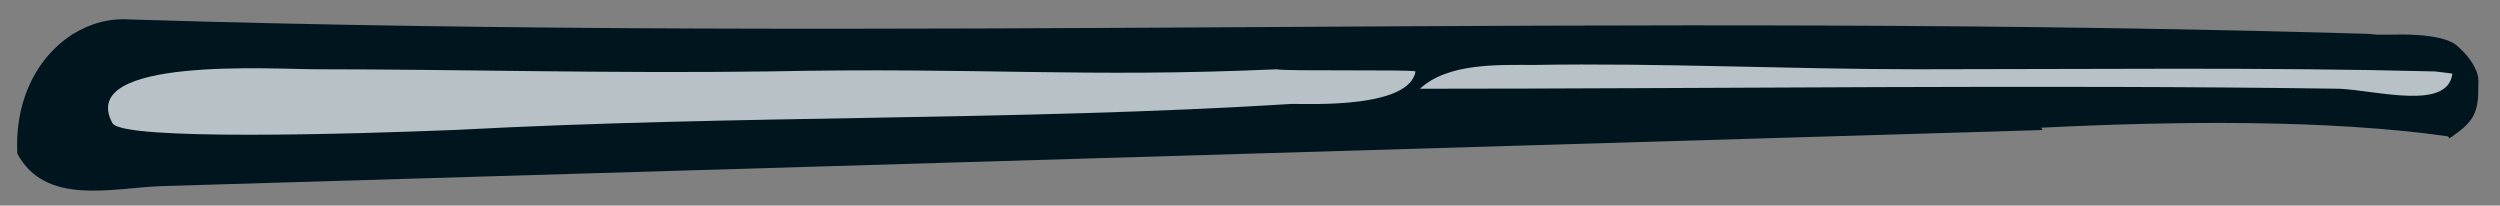 <?xml version="1.0" encoding="utf-8"?>
<!-- Generator: Adobe Illustrator 27.2.0, SVG Export Plug-In . SVG Version: 6.00 Build 0)  -->
<svg version="1.1" id="uuid-5b0cbcdc-c444-4b00-a74b-d759184784d6"
	 xmlns="http://www.w3.org/2000/svg" xmlns:xlink="http://www.w3.org/1999/xlink" x="0px" y="0px" viewBox="0 0 115.5 9.5"
	 style="enable-background:new 0 0 115.5 9.5;" xml:space="preserve">
<rect x="0" y="0" width="115.5" height="9.5" fill="#808080" stroke="none"/>
<style type="text/css">
	.st0{clip-path:url(#SVGID_00000096060473187989384310000018379186408618736279_);}
	.st1{clip-path:url(#SVGID_00000103953857380789318920000013452214596122568846_);}
	.st2{fill:#F9F0E2;}
	.st3{fill:#00151D;}
	.st4{fill:#B7C1C6;}
</style>
<g id="uuid-44e1da2f-bb51-42e9-b88e-42e14c91ed7c">
	<g>
		<defs>
			<path id="SVGID_1_" d="M110.6,1.6c0,0,2.2-0.1,2.9,0.5c0.7,0.6,1.1,1.3,1,1.9c0,1.2-0.2,1.6-1.2,2.3c-1,0.7-2.7,0.2-2.7,0.2
				L0.3,10.3l-1.7-2.2l0.7-4.2l2.4-4.7l5.5,0l93.9,1.6l8.7,0.8L110.6,1.6L110.6,1.6L110.6,1.6z"/>
		</defs>
		<clipPath id="SVGID_00000182519574735582332260000012057975349437683359_">
			<use xlink:href="#SVGID_1_"  style="overflow:visible;"/>
		</clipPath>
		<g style="clip-path:url(#SVGID_00000182519574735582332260000012057975349437683359_);">
			<g id="uuid-16050c1d-fa85-4281-b860-b5b31093dc3e">
				<g>
					<defs>
						<polygon id="SVGID_00000047043320085997963060000005680661983266408383_" points="0.1,10.4 7.4,8.6 94.6,6 107.5,12.6 
							120.1,19.6 127.9,15.2 135.1,14.6 138.6,17.5 139.9,31.1 136.6,51.3 164.5,85.4 195.3,114.3 232.4,120.2 243.1,97.9 
							249.5,57.1 220.6,17.4 207.8,-13.8 145,-27.4 63.7,-27 -11.3,-24.7 -23,-1.7 -11.6,16.3 						"/>
					</defs>
					<clipPath id="SVGID_00000076562138599208070260000011885638303575917467_">
						<use xlink:href="#SVGID_00000047043320085997963060000005680661983266408383_"  style="overflow:visible;"/>
					</clipPath>
					<g style="clip-path:url(#SVGID_00000076562138599208070260000011885638303575917467_);">
						<g>
							<path class="st2" d="M114.3,4c0.8-0.1,2.4,1.2,2.4-0.2C115.7,3.6,114.5,3.1,114.3,4"/>
							<path class="st3" d="M222.3,58.8c-2.6,4.9-4.6,10.3-7.9,14.4c-6.3-8.1-11.4-17-17-25.5c3.8-5.3,2.2-13.7-3.6-14.7
								c-2.4-0.4-3.7,0.6-6.9,1.5c3.2-2.9,7-7.4,7.2-13c0.2-4.1-3-7-4.3-9.9c1.2-1.6,1.7-4.3,2.9-5.9c10.7,2.5,6-9.4-1.9-10.5
								c-3.6-0.5-6.6,2.4-9.3,0.2c-1.2-1.2-0.6-4.5-2.9-4.1c-2.4,0.2-3.8,2-5.4,3.4C168.3-5,163.1-5,160.6-0.8
								c-9.1-1.1-18.8-1.3-26.9-2.3c-0.1-2.8-0.5-4.9-2.6-5.6c-3.1-1.1-6.3,2.6-8,4.7c-5.6-0.4-11-0.4-12.5,5.6
								C75.3,0.5,41.7,2,6,0.9C3.3,0.7,0.6,3.2,0.8,7.1c1.3,2.4,4.3,1.6,6.6,1.5c5.8,8.9,8.9,21.6,6.3,33.5
								C10.2,57.6,5.2,74.8,1.8,90.7c-3.9,17.9-0.1,32.8,11.7,45.2c8.9-7.2,21.6-10.9,33.5-13.2c3.7-0.7,7.4-1.9,11-2.5
								c9.4-1.5,19.4-2.4,29-3.4c7.9-0.9,14.8-0.7,22.9-0.6c1.6,0,5.4,0.8,5.9-2.1c-7.8-6.3-10.8-14.5-13.2-23.5
								c-3.8-14.3-1.9-33.6-1.7-49.8c3.1,5.6,10.8,7.4,14.6,1.8c6.6,1.3,9.2,1.1,12.9-2.3c0.9-0.7,2.1-3.7,1.7-5.6
								c6.7-2.6,11.3-15.2,3.4-18.2c-1.5-0.6-2.8-0.7-3.9-0.5c-0.8,0.2-1.6,0.5-2.4,1c3.5,0.7,5.3,0.6,7.3,2
								c3.9,3.8-0.3,13.1-5,13.5c-1.7-1.7-5.9-1.9-6.2,1.7c-0.2,2.6,3.7,2.1,5.1,1.5c-1.7,6.2-7.6,5.7-12.4,5.3
								c-1.3-0.7-1.4-1.7-2.9-2.6c0.1,2,0.5,3.3-0.2,4.2c-1.5,1.2-3.1,1.9-4.6,1.6c-3.7-0.6-5.9-3.9-7.4-6.3
								c-0.6-11.7-1.1-23.4-6.6-32c6-0.3,13.2-0.4,18.8,0.4c0.8,1.5,2,2.2,3.1,2.1l0,1.3c-0.5,0-1.1,0-1.6,0
								c-1.7-0.2-1.4-2.6-3.1-1.9c-2.8,8,4.3,6.7,9.9,5.7c2.4-0.4,5.1-0.8,7.8-1.2c5.9-0.8,12-1.2,16.6-0.6
								c-7.8,6.4-2,16.4,8.9,15.2c-0.9,2.1-1.5,3.5,0.1,4.7c2.3,1,4.4,3.7,3.3,5.8c-3.2,0-4-1.4-6-1c-5.4,1.1-5,8.8-2,10.4
								c6.1,3.2,12.6-4.2,16.1-4.4c1.1-0.1,2.3,1,3.2,1.1c4.4,0.7,3.8-1.3,5.9-0.6c-2.6,2.9-5.3,7.8-3.3,10.8
								c0.9,1.3,3.2,2.4,5.2,2.7c7.2,15.3,17.4,28.7,29.2,41.1c-1.8,8.2,8.6,8.9,13.9,6.7c7.5-3.1,8.6-11.9,11.4-21.3
								c0.9-3,2.3-5.9,3.4-8.5l-8.8-23.1C225,53.8,223.6,56.3,222.3,58.8L222.3,58.8L222.3,58.8z M125.6,34c0-1.3,1.6-1,2-0.3
								C127.3,34.5,125.9,34.6,125.6,34z M163.8,18.8c-1.2-1.2-0.7-2.6-2.4-3.2c-2.5-1-4.6,0.9-5.2,4.2c-1.7,0.1-5.2,0.8-5.2-2.7
								C152.8,12,166.1,12,163.8,18.8L163.8,18.8L163.8,18.8z"/>
							<path class="st4" d="M168,2c1.5,1.7,2.3,3.8,1.5,6.9c-4.6,1.1-9.3,0.1-13.9-0.1c-13.3-0.4-26.5,1.1-39.6,1l0-1.3
								c2.4-0.1,4.8-3,4.1-6.7c-1.1-2-4.3-0.7-5.4-1.6c1.5-1.9,4.1-0.3,6.2-0.1c2.3,0.2,4.7-0.1,6.9,0C141.3,0.8,154.6,1.3,168,2"/>
							<path class="st4" d="M113.3,3.4c-0.2,1.7-3.4,0.8-5.2,0.7c-13.8-0.2-29,0-42.5,0C66.9,2.9,69.2,3,70.9,3
								c5.7-0.1,11.8,0.2,17.7,0.2c8,0,16-0.1,23.9,0.1L113.3,3.4L113.3,3.4L113.3,3.4z"/>
							<path class="st4" d="M65.4,3.3c-0.3,1.7-4.8,1.5-5.7,1.5C46.8,5.6,34.3,5.3,21.1,6C16.2,6.2,5.7,6.5,5.2,5.7
								c-1.7-3.1,7.4-2.5,9.4-2.5c6.5,0,13.6,0.2,20.9,0.1C45.3,3.1,50,3.6,59,3.2C59.2,3.3,65.2,3.2,65.4,3.3"/>
						</g>
					</g>
				</g>
			</g>
		</g>
	</g>
</g>
</svg>
